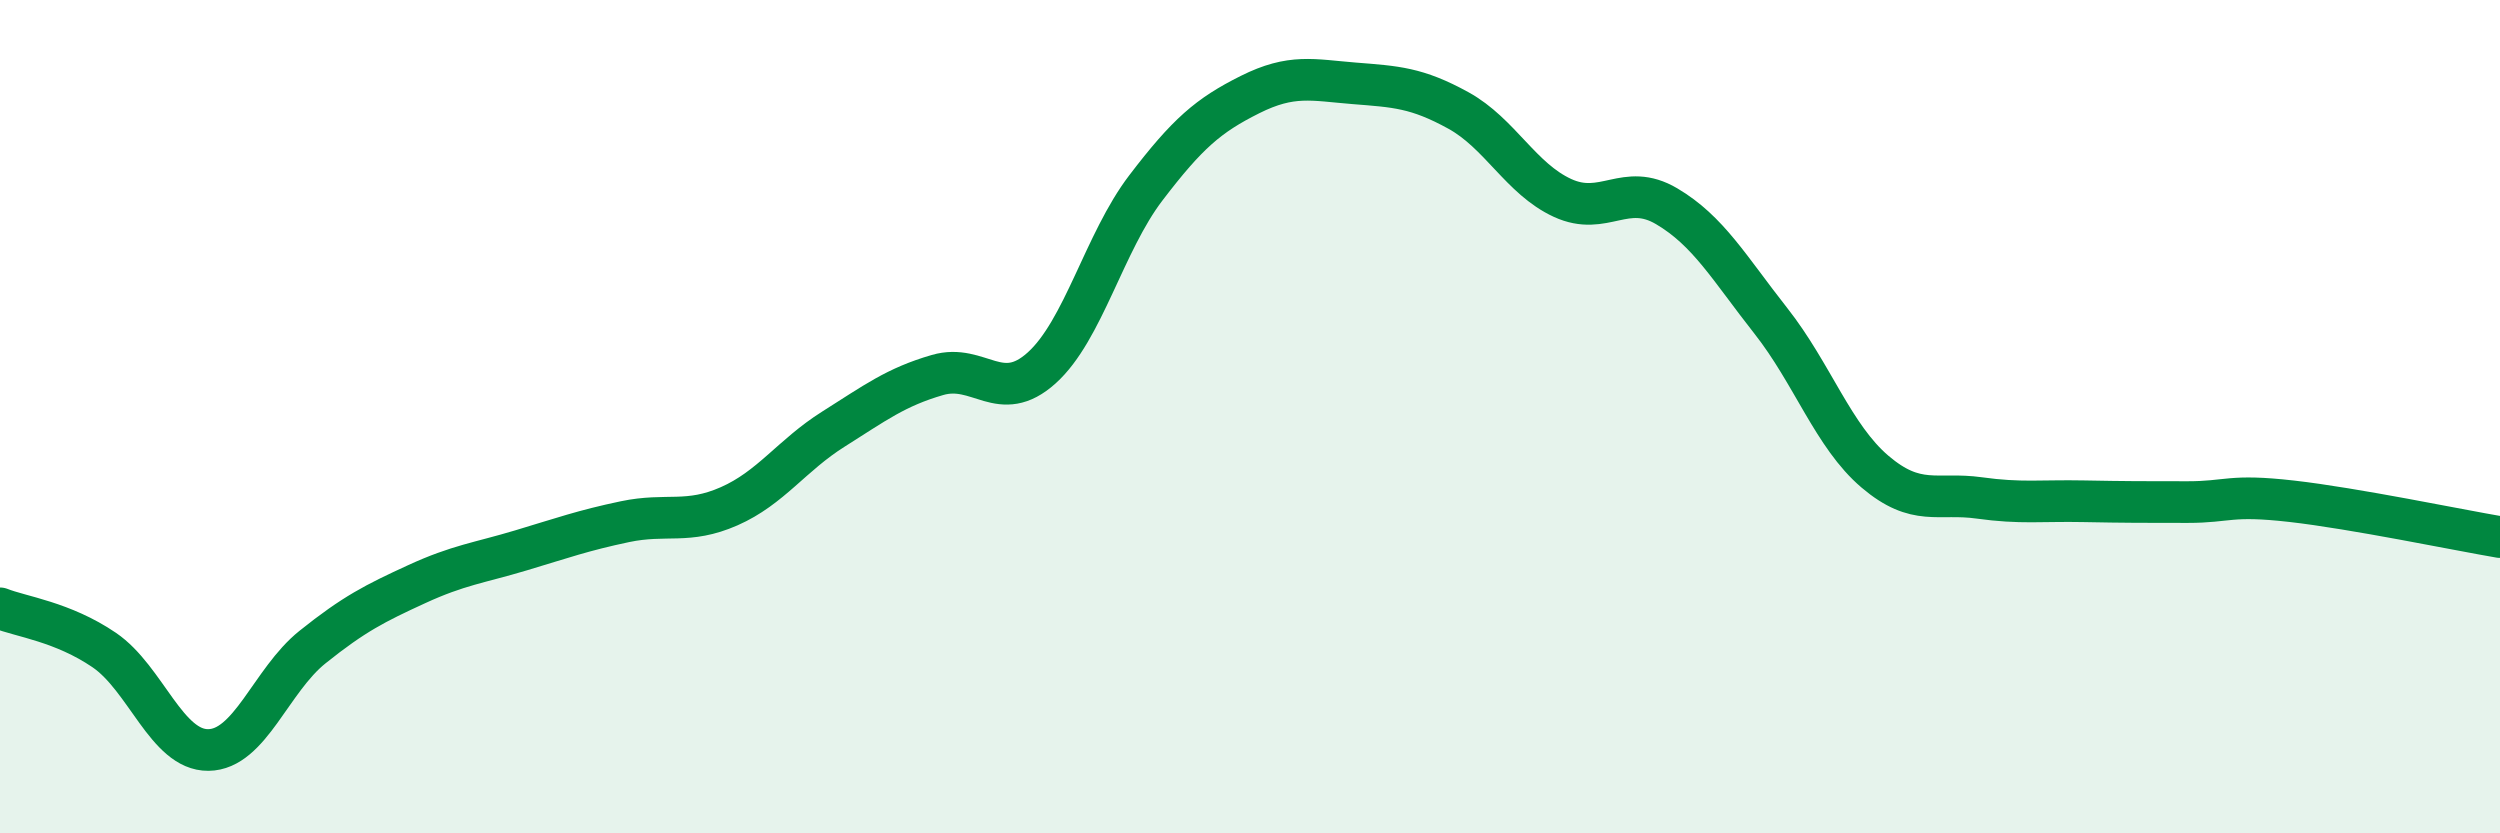 
    <svg width="60" height="20" viewBox="0 0 60 20" xmlns="http://www.w3.org/2000/svg">
      <path
        d="M 0,14.6 C 0.5,14.8 1.5,14.92 2.5,15.6 C 3.5,16.28 4,18.01 5,18 C 6,17.99 6.5,16.33 7.5,15.53 C 8.5,14.73 9,14.48 10,14.02 C 11,13.56 11.5,13.51 12.5,13.21 C 13.5,12.91 14,12.73 15,12.52 C 16,12.31 16.5,12.59 17.5,12.15 C 18.5,11.71 19,10.93 20,10.3 C 21,9.67 21.5,9.29 22.5,9 C 23.5,8.71 24,9.73 25,8.83 C 26,7.93 26.5,5.82 27.5,4.51 C 28.5,3.2 29,2.77 30,2.27 C 31,1.77 31.5,1.92 32.5,2 C 33.5,2.08 34,2.1 35,2.65 C 36,3.2 36.5,4.29 37.5,4.75 C 38.5,5.21 39,4.36 40,4.95 C 41,5.54 41.5,6.43 42.5,7.7 C 43.5,8.97 44,10.47 45,11.32 C 46,12.17 46.5,11.81 47.5,11.95 C 48.5,12.09 49,12.01 50,12.03 C 51,12.05 51.5,12.05 52.5,12.05 C 53.5,12.05 53.5,11.86 55,12.03 C 56.5,12.2 59,12.72 60,12.89L60 20L0 20Z"
        fill="#008740"
        opacity="0.1"
        stroke-linecap="round"
        stroke-linejoin="round"
      />
      <path
        d="M 0,14.6 C 0.5,14.8 1.5,14.92 2.5,15.6 C 3.5,16.28 4,18.01 5,18 C 6,17.99 6.5,16.33 7.5,15.53 C 8.5,14.73 9,14.48 10,14.02 C 11,13.56 11.5,13.51 12.5,13.21 C 13.5,12.91 14,12.73 15,12.52 C 16,12.31 16.5,12.59 17.5,12.15 C 18.5,11.71 19,10.93 20,10.3 C 21,9.67 21.5,9.29 22.5,9 C 23.5,8.71 24,9.73 25,8.83 C 26,7.93 26.5,5.82 27.5,4.51 C 28.5,3.2 29,2.77 30,2.27 C 31,1.77 31.5,1.92 32.5,2 C 33.5,2.08 34,2.1 35,2.65 C 36,3.2 36.5,4.29 37.5,4.75 C 38.5,5.21 39,4.36 40,4.95 C 41,5.54 41.5,6.43 42.5,7.7 C 43.5,8.97 44,10.47 45,11.32 C 46,12.17 46.5,11.81 47.5,11.95 C 48.5,12.09 49,12.01 50,12.03 C 51,12.05 51.5,12.05 52.5,12.05 C 53.5,12.05 53.5,11.86 55,12.03 C 56.5,12.2 59,12.72 60,12.89"
        stroke="#008740"
        stroke-width="1"
        fill="none"
        stroke-linecap="round"
        stroke-linejoin="round"
      />
    </svg>
  
